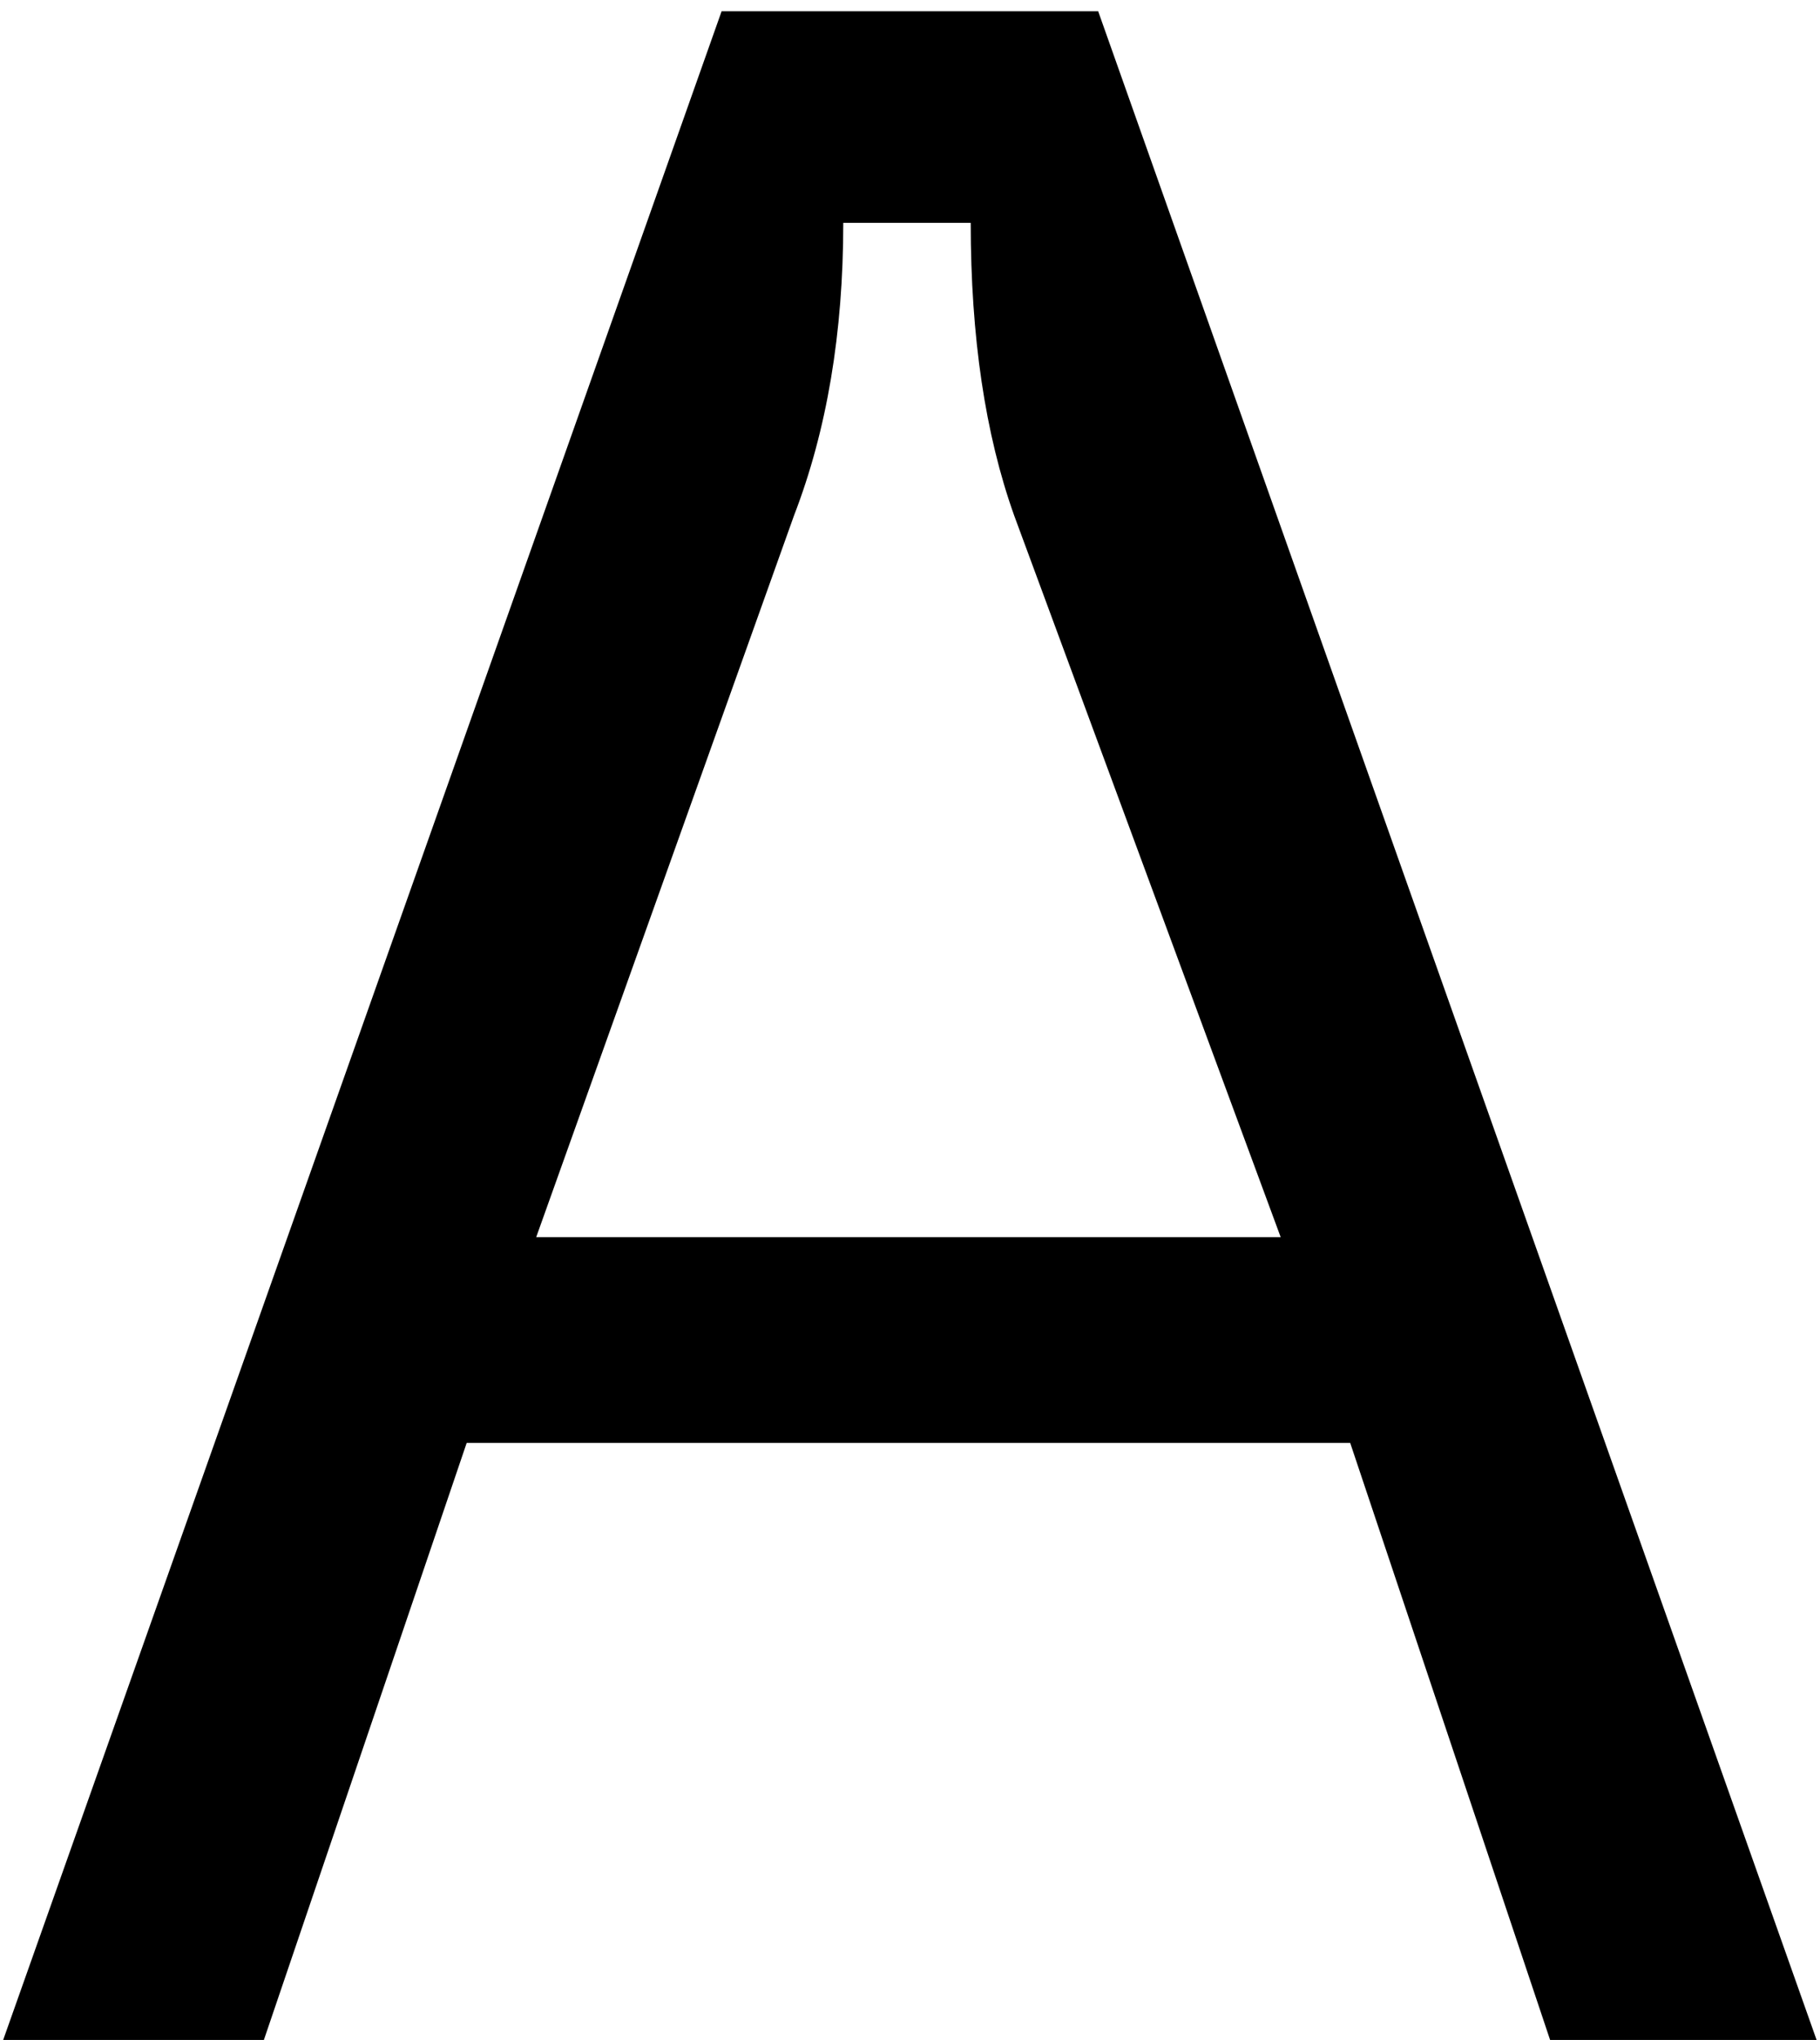 <svg  viewBox="0 0 108 121" fill="none" xmlns="http://www.w3.org/2000/svg">
<path d="M0.188 121L42.82 0.669H65.167L107.798 121H91.984L80.122 85.588H27.693L15.659 121H0.188ZM31.818 73.383H75.997L60.182 30.58C58.463 25.767 57.603 19.98 57.603 13.218H50.04C50.04 19.75 49.066 25.538 47.117 30.58L31.818 73.383Z" fill="black"/>
</svg>
